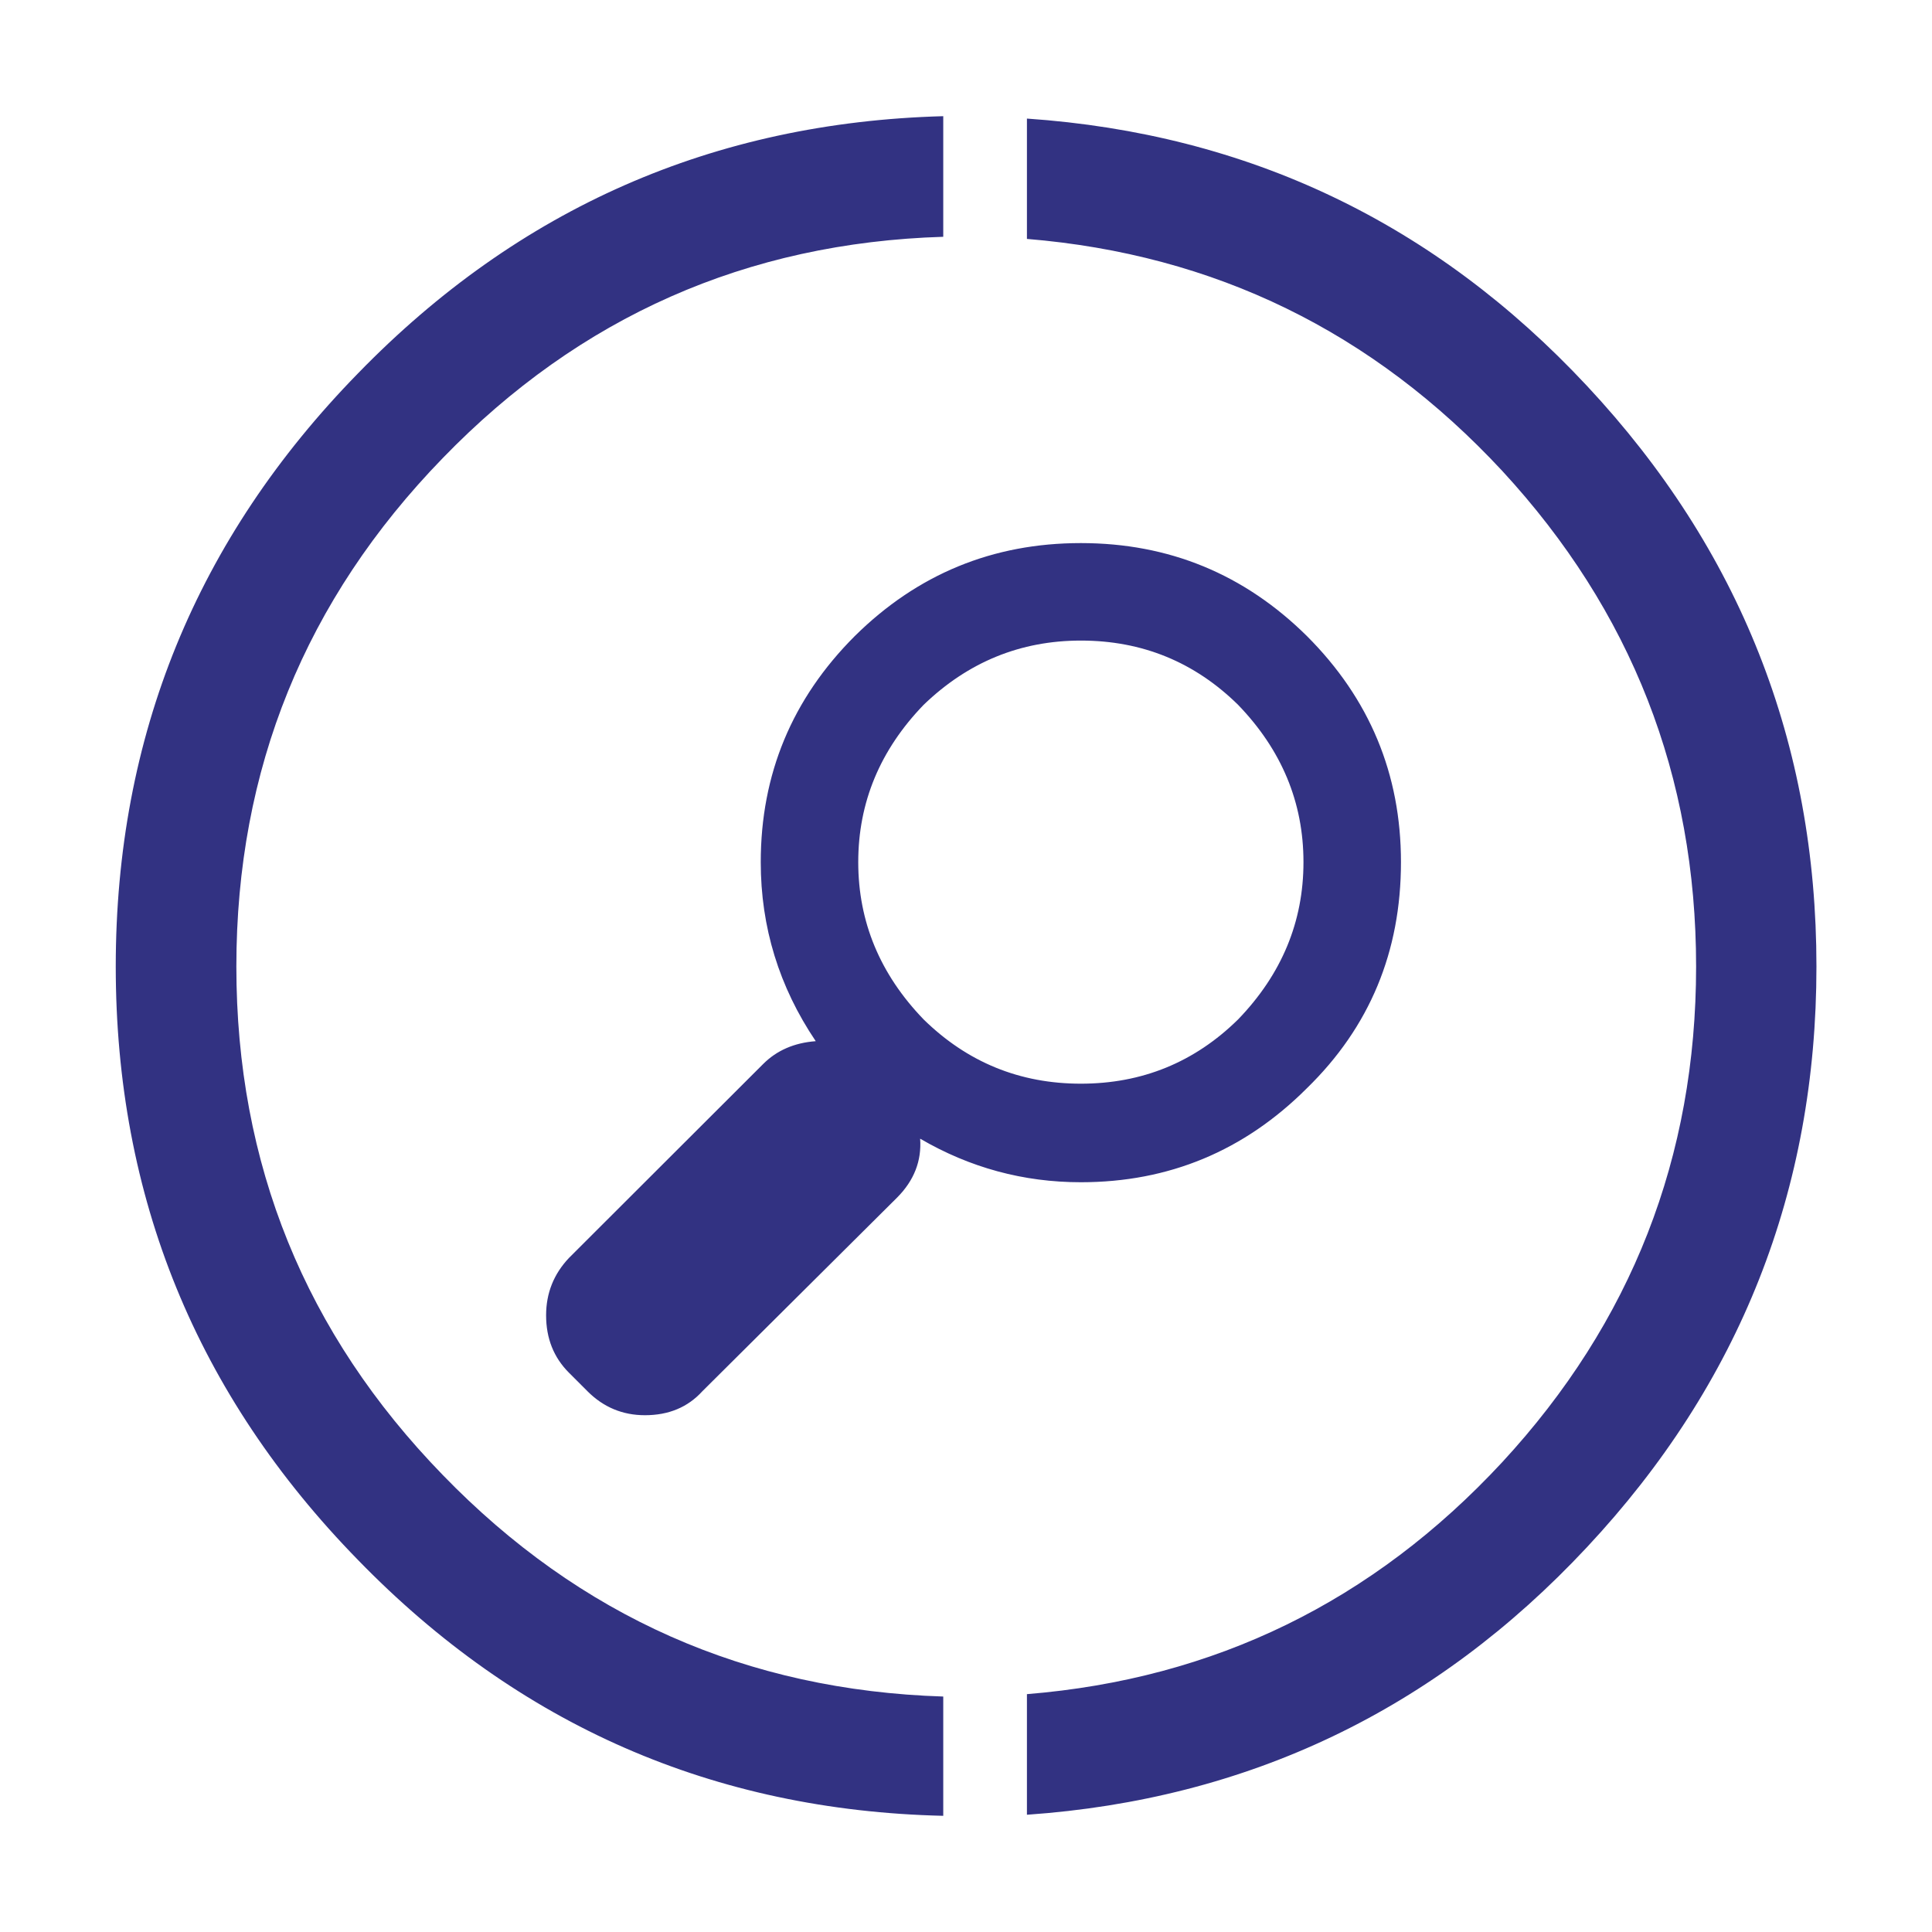 
<svg xmlns="http://www.w3.org/2000/svg" version="1.1" xmlns:xlink="http://www.w3.org/1999/xlink" preserveAspectRatio="none" x="0px" y="0px" width="400px" height="400px" viewBox="0 0 400 400">
<defs>
<g id="Layer0_0_FILL">
<path fill="#323282" stroke="none" d="
M 3366.15 290.5
L 3366.15 313.15
Q 3419.1 317.5 3455.6 356.8 3492.1 396.35 3492.1 450.1 3492.1 503.9 3455.6 543.4 3419.1 582.75 3366.15 587.05
L 3366.15 609.75
Q 3428.6 605.4 3471.55 559.4 3514.75 513.2 3514.75 450.1 3514.75 387.05 3471.55 340.8 3428.6 294.8 3366.15 290.5
M 3256.2 354.4
Q 3294.9 314.45 3350.4 312.75
L 3350.4 290.05
Q 3285.6 291.8 3240.25 338.45 3194.65 385.1 3194.65 450.1 3194.65 515.15 3240.25 561.8 3285.6 608.45 3350.4 609.95
L 3350.4 587.5
Q 3294.9 585.75 3256.2 545.8 3217.35 505.85 3217.35 450.1 3217.35 394.4 3256.2 354.4
M 3376.3 370.4
Q 3351.45 370.4 3333.75 387.9 3316.05 405.6 3316.05 430.45 3316.05 448.8 3326.4 464.15 3320.35 464.6 3316.5 468.45
L 3279.95 504.95
Q 3275.65 509.5 3275.65 515.75 3275.65 522.25 3279.95 526.55
L 3283.45 530.05
Q 3287.95 534.55 3294.25 534.55 3300.95 534.55 3305.05 530.05
L 3341.75 493.55
Q 3346.5 488.75 3346.05 482.5 3360.1 490.7 3376.3 490.7 3401.15 490.7 3418.85 473 3436.55 455.75 3436.55 430.45 3436.55 405.6 3418.85 387.9 3401.15 370.4 3376.3 370.4
M 3405.9 400.85
Q 3418.2 413.6 3418.2 430.45 3418.2 447.3 3405.9 460.05 3393.6 472.15 3376.3 472.15 3359.05 472.15 3346.7 460.05 3334.4 447.3 3334.4 430.45 3334.4 413.6 3346.7 400.85 3359.25 388.75 3376.3 388.75 3393.6 388.75 3405.9 400.85 Z"/>
</g>
</defs>

<g transform="matrix( 1.1, 0, 0, 1.1, -3490.15,-295) ">
<use xlink:href="#Layer0_0_FILL"/>
</g>
</svg>
